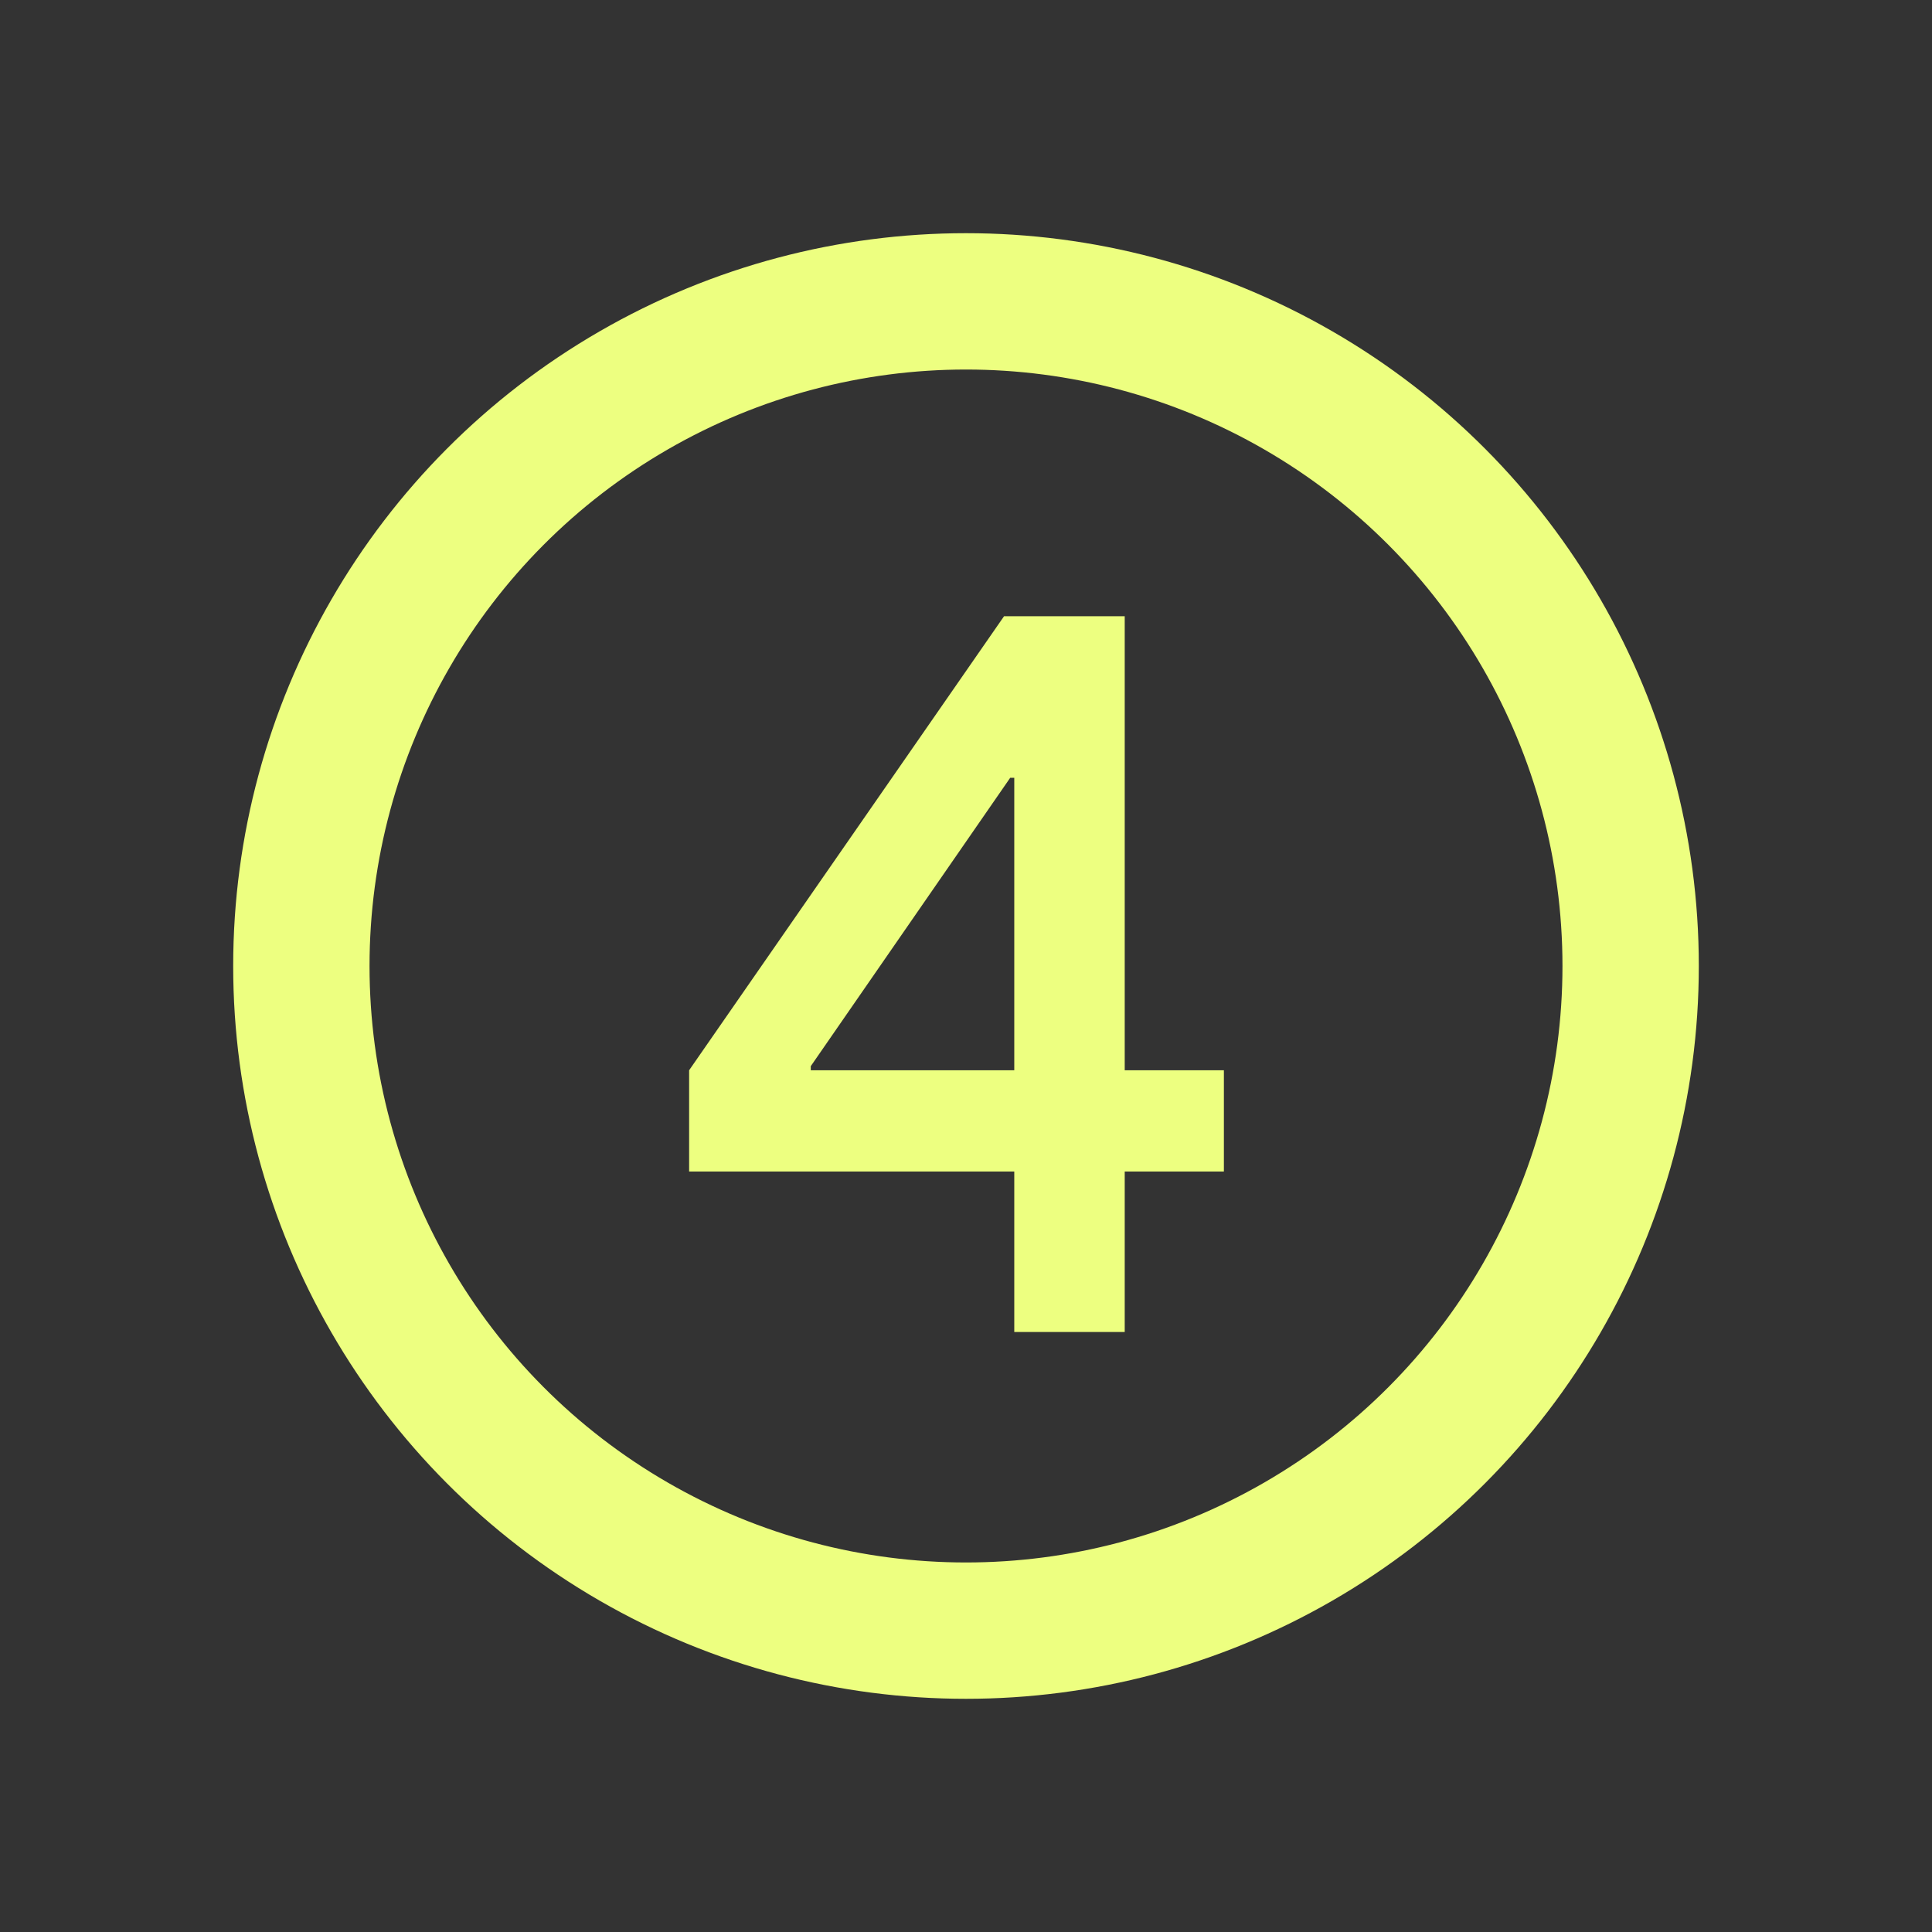 <svg width="58" height="58" viewBox="0 0 58 58" fill="none" xmlns="http://www.w3.org/2000/svg">
<rect x="0" y="0" width="58" height="58" fill="#333333" stroke="none"/>
<path d="M30.449 39.988V35.169H20.688V32.13L30.142 18.5H33.765V32.13H36.742V35.169H33.765V39.988H30.449ZM24.34 32.13H30.449V23.35H30.327L24.34 32.007V32.13Z" fill="#EDFF80"/>
<circle cx="29" cy="29" r="19.953" stroke="#EDFF80" stroke-width="4.093"/>
</svg>
